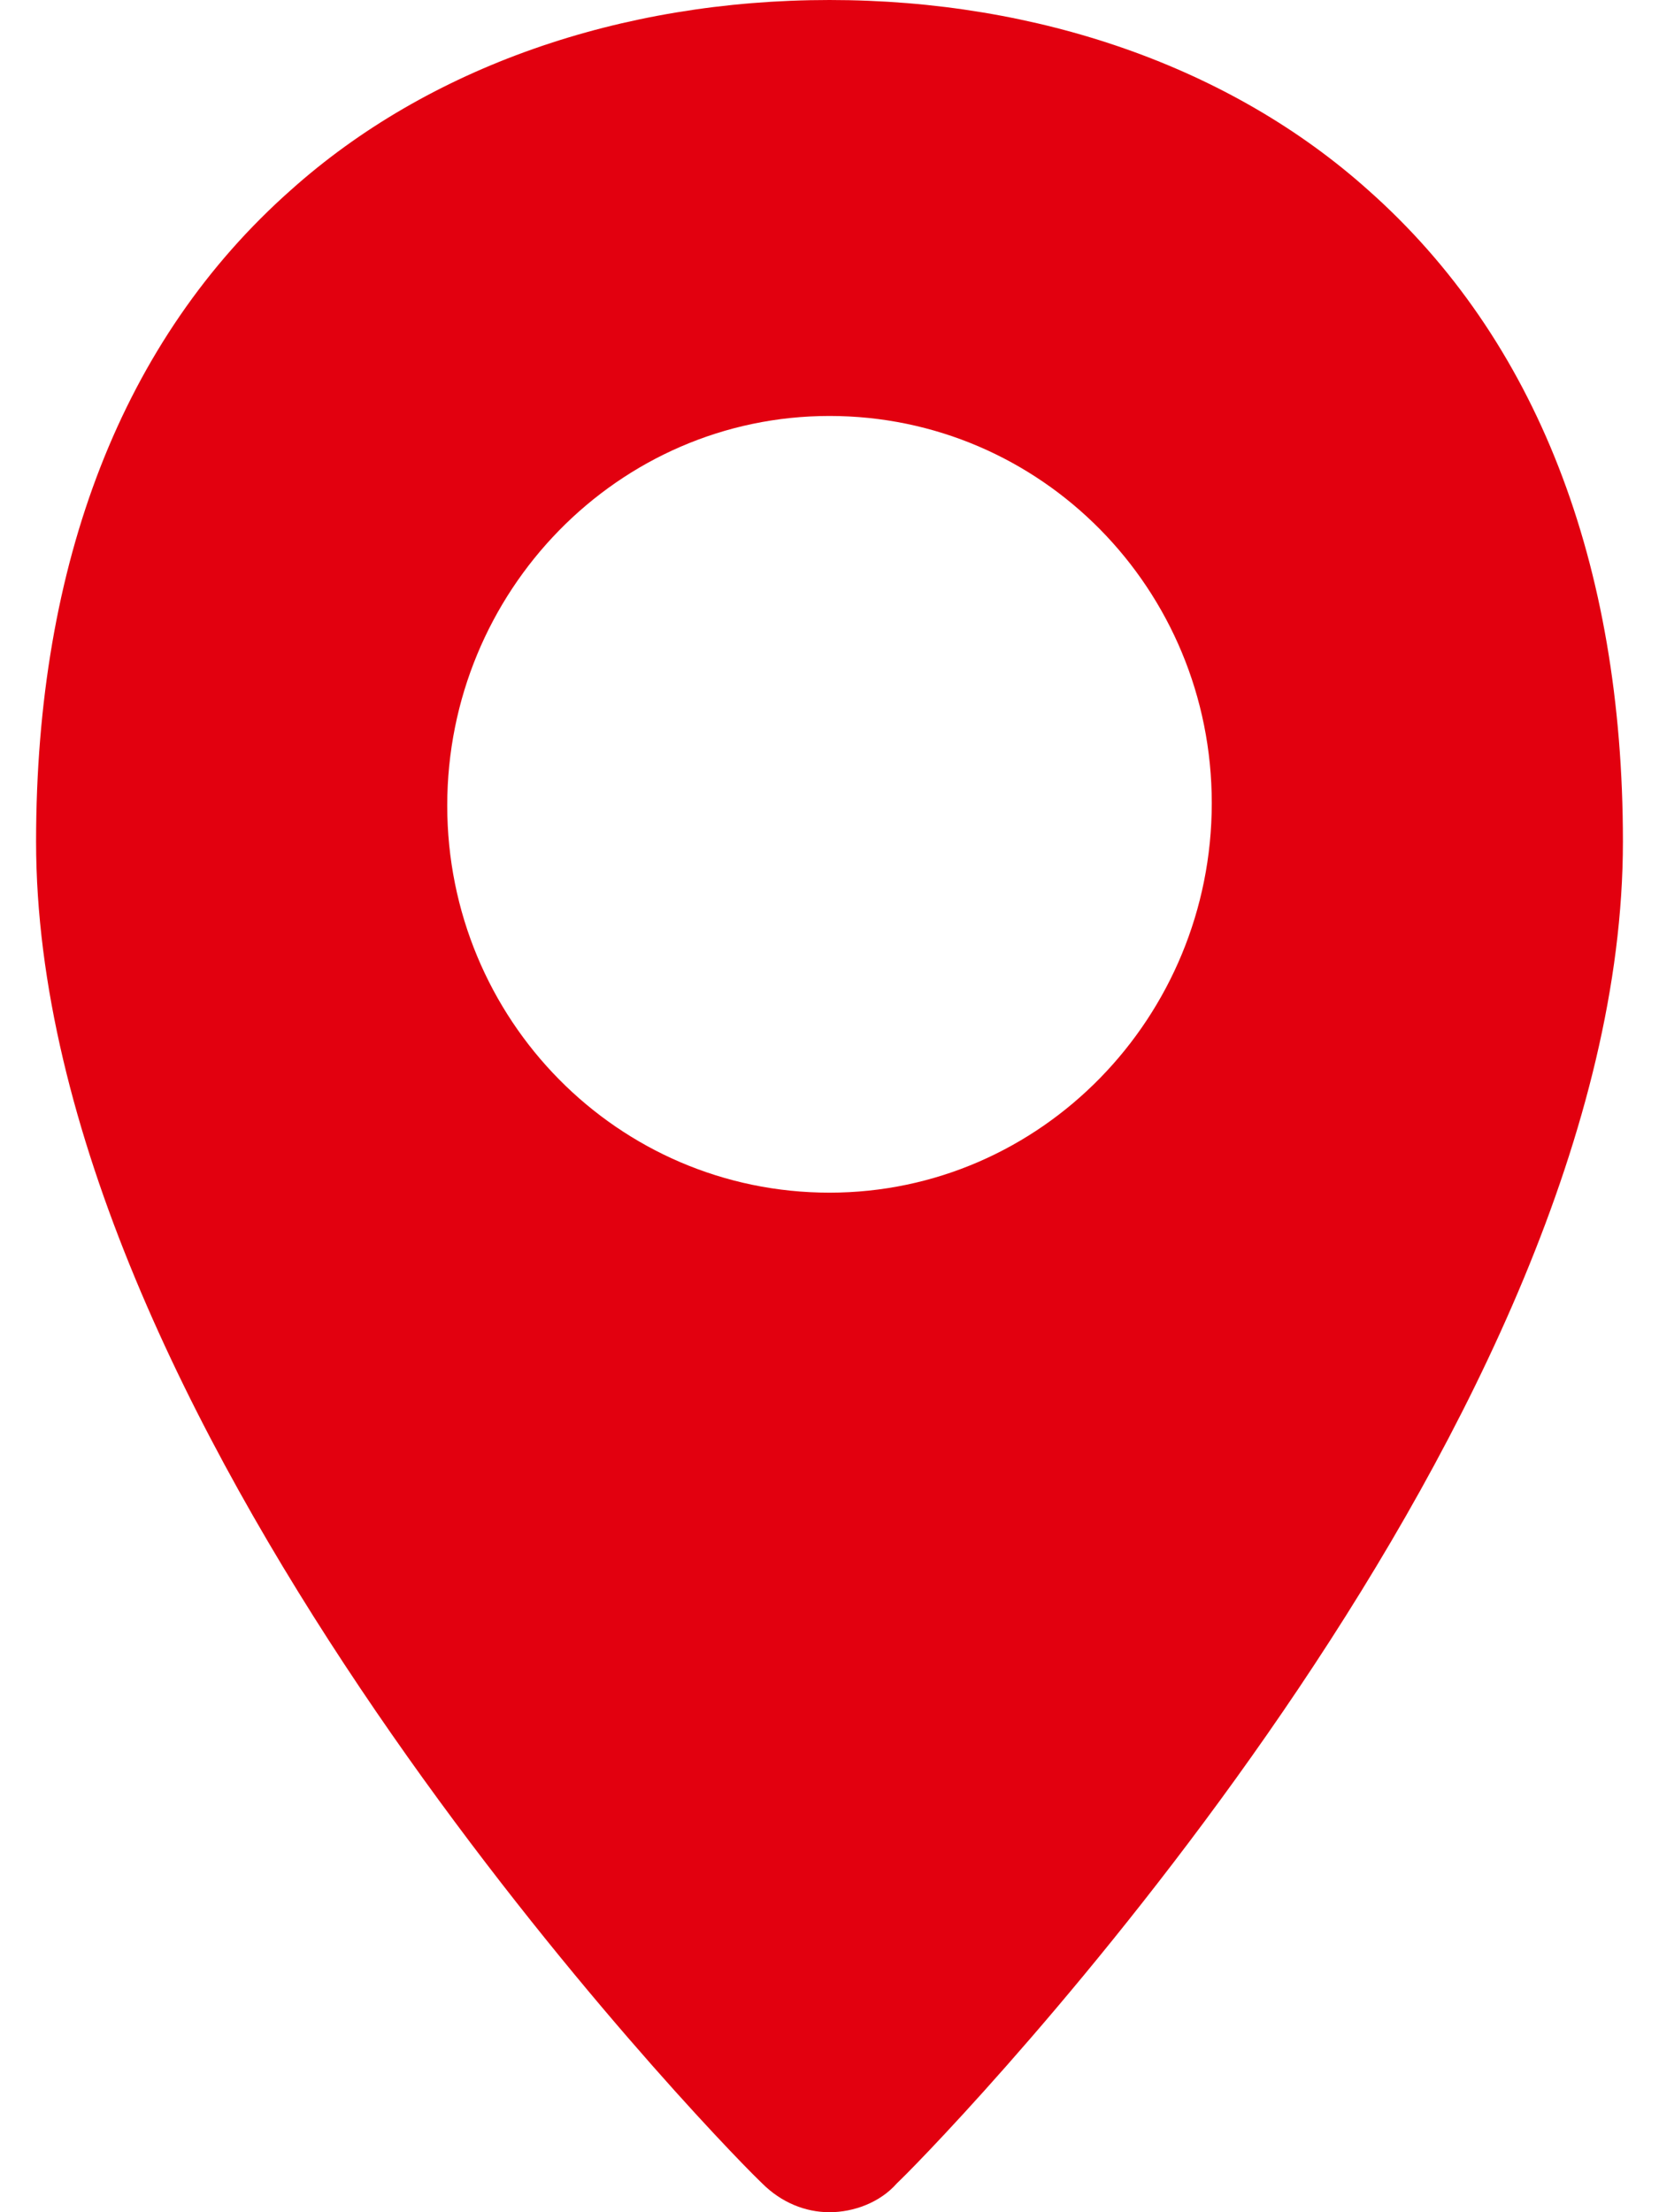 <?xml version="1.0" encoding="UTF-8"?>
<svg width="24px" height="32px" viewBox="0 0 24 32" version="1.1" xmlns="http://www.w3.org/2000/svg" xmlns:xlink="http://www.w3.org/1999/xlink">
    <title>location</title>
    <defs>
        <path d="M16,-4.99999828e-08 C19.026,-4.99999828e-08 21.809,0.974 23.791,2.748 C26.226,4.904 27.478,8.139 27.478,12.174 C27.478,20.457 18.431,30.117 17.117,31.442 L17.027,31.531 C17.003,31.555 16.986,31.572 16.974,31.583 C16.73,31.861 16.348,32 16,32 C15.652,32 15.304,31.861 15.026,31.583 C15.014,31.572 14.997,31.555 14.973,31.531 L14.883,31.442 C13.569,30.117 4.522,20.457 4.522,12.174 C4.522,8.139 5.774,4.904 8.209,2.748 C10.191,0.974 12.974,-4.99999828e-08 16,-4.99999828e-08 Z M16,6.017 C12.939,6.017 10.47,8.557 10.47,11.652 C10.47,14.748 12.939,17.252 16,17.252 C19.061,17.252 21.53,14.713 21.53,11.617 C21.53,8.522 19.061,6.017 16,6.017 Z" id="path-1"></path>
    </defs>
    <g id="Symbols" stroke="none" stroke-width="1" fill="none" fill-rule="evenodd">
        <g id="location" transform="translate(-4, 0)">
            <mask id="mask-2" fill="white">
                <use xlink:href="#path-1"></use>
            </mask>
            <use fill="#E2000F" fill-rule="nonzero" xlink:href="#path-1"></use>
        </g>
    </g>
</svg>